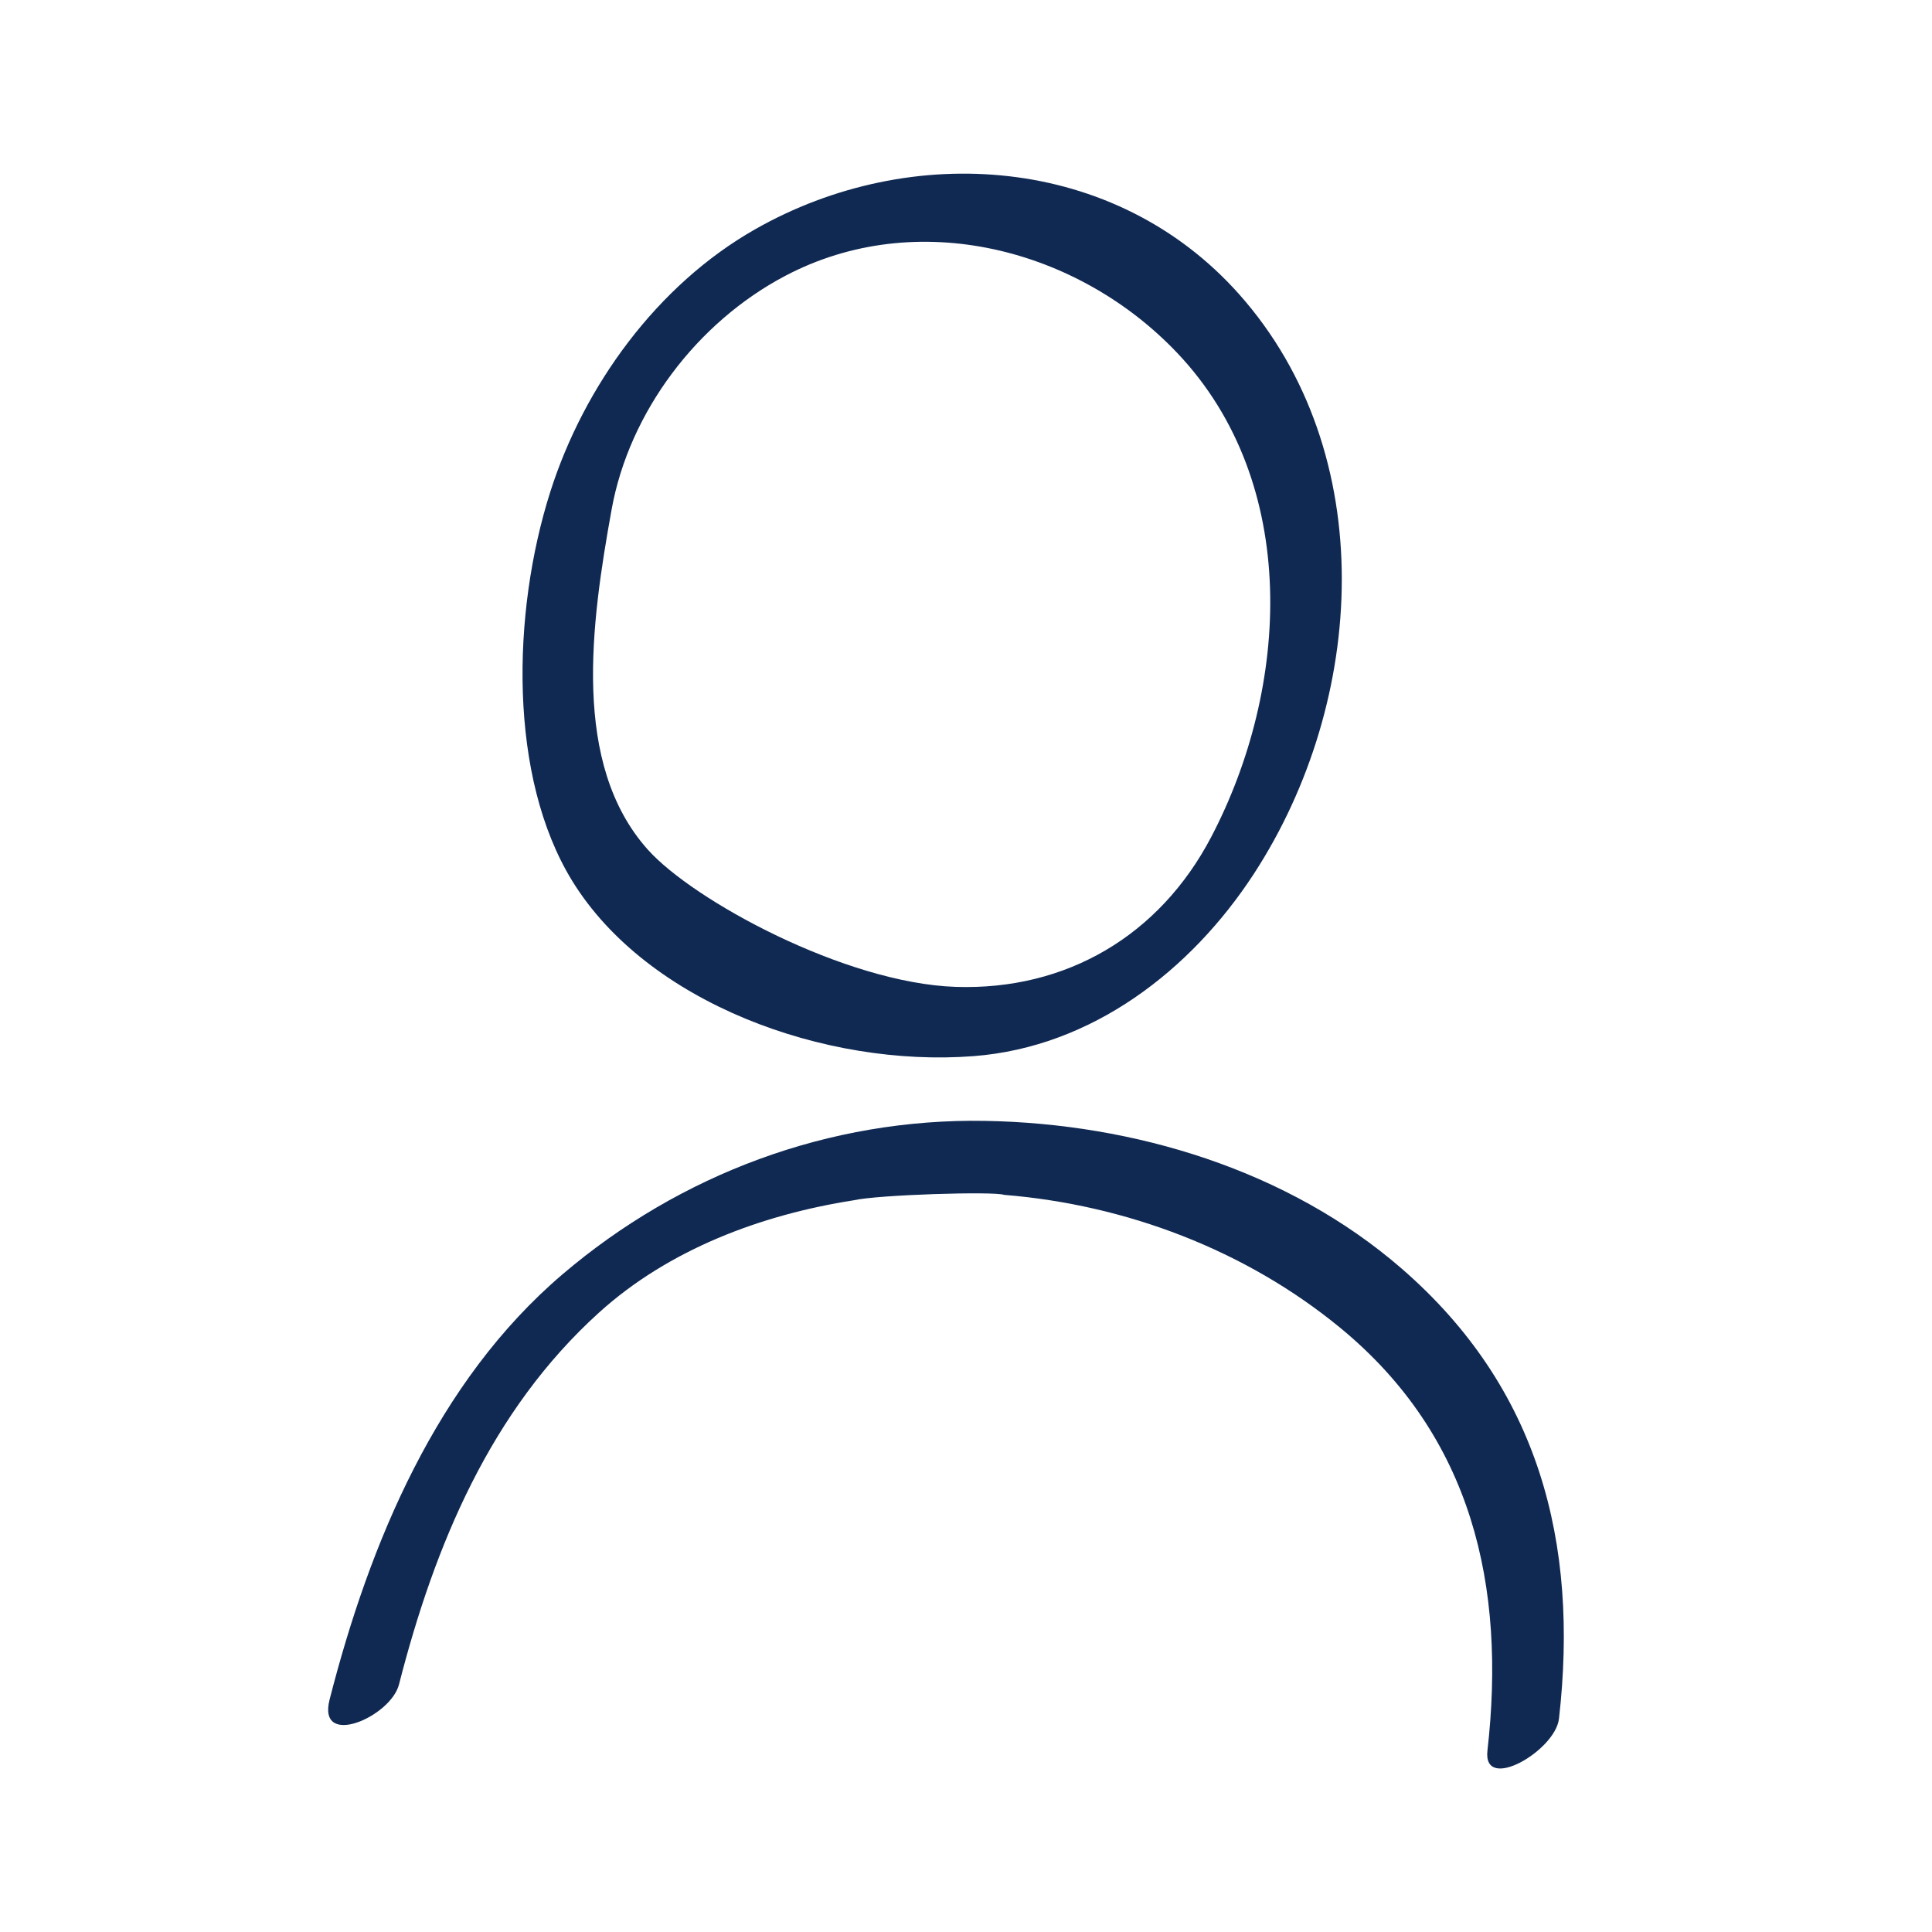 <svg xmlns="http://www.w3.org/2000/svg" width="106" height="106" viewBox="0 0 106 106" fill="none"><path d="M67.977 16.134C61.182 8.5 49.983 7.712 41.424 12.583C36.046 15.643 32.038 21.177 30.19 26.99C28.078 33.629 27.888 42.629 31.398 48.335C35.516 55.027 45.256 58.577 53.42 57.945C59.912 57.444 65.342 53.243 68.796 47.94C74.959 38.476 75.766 24.883 67.977 16.134ZM66.445 45.938C63.619 51.321 58.515 54.35 52.427 54.145C46.375 53.94 38.031 49.407 35.533 46.605C31.355 41.917 32.42 34.245 33.556 27.957C34.526 22.584 38.26 17.677 43.075 15.139C50.307 11.323 59.168 13.632 64.61 19.386C71.371 26.534 70.758 37.722 66.445 45.938Z" fill="#102952"></path><path d="M76.9 69.599C70.653 64.18 62.204 61.639 54.041 61.497C45.516 61.35 37.319 64.41 30.856 69.921C23.959 75.802 20.278 84.67 18.084 93.245C17.391 95.954 21.435 94.201 21.89 92.422C23.848 84.778 26.913 77.398 32.871 72.01C36.703 68.546 41.758 66.649 46.832 65.855C48.149 65.549 54.545 65.353 55.093 65.557C61.78 66.096 68.352 68.592 73.531 72.85C80.793 78.823 82.633 87.042 81.609 96.05C81.345 98.377 85.334 96.056 85.534 94.296C86.634 84.616 84.427 76.128 76.9 69.599Z" fill="#102952"></path></svg>